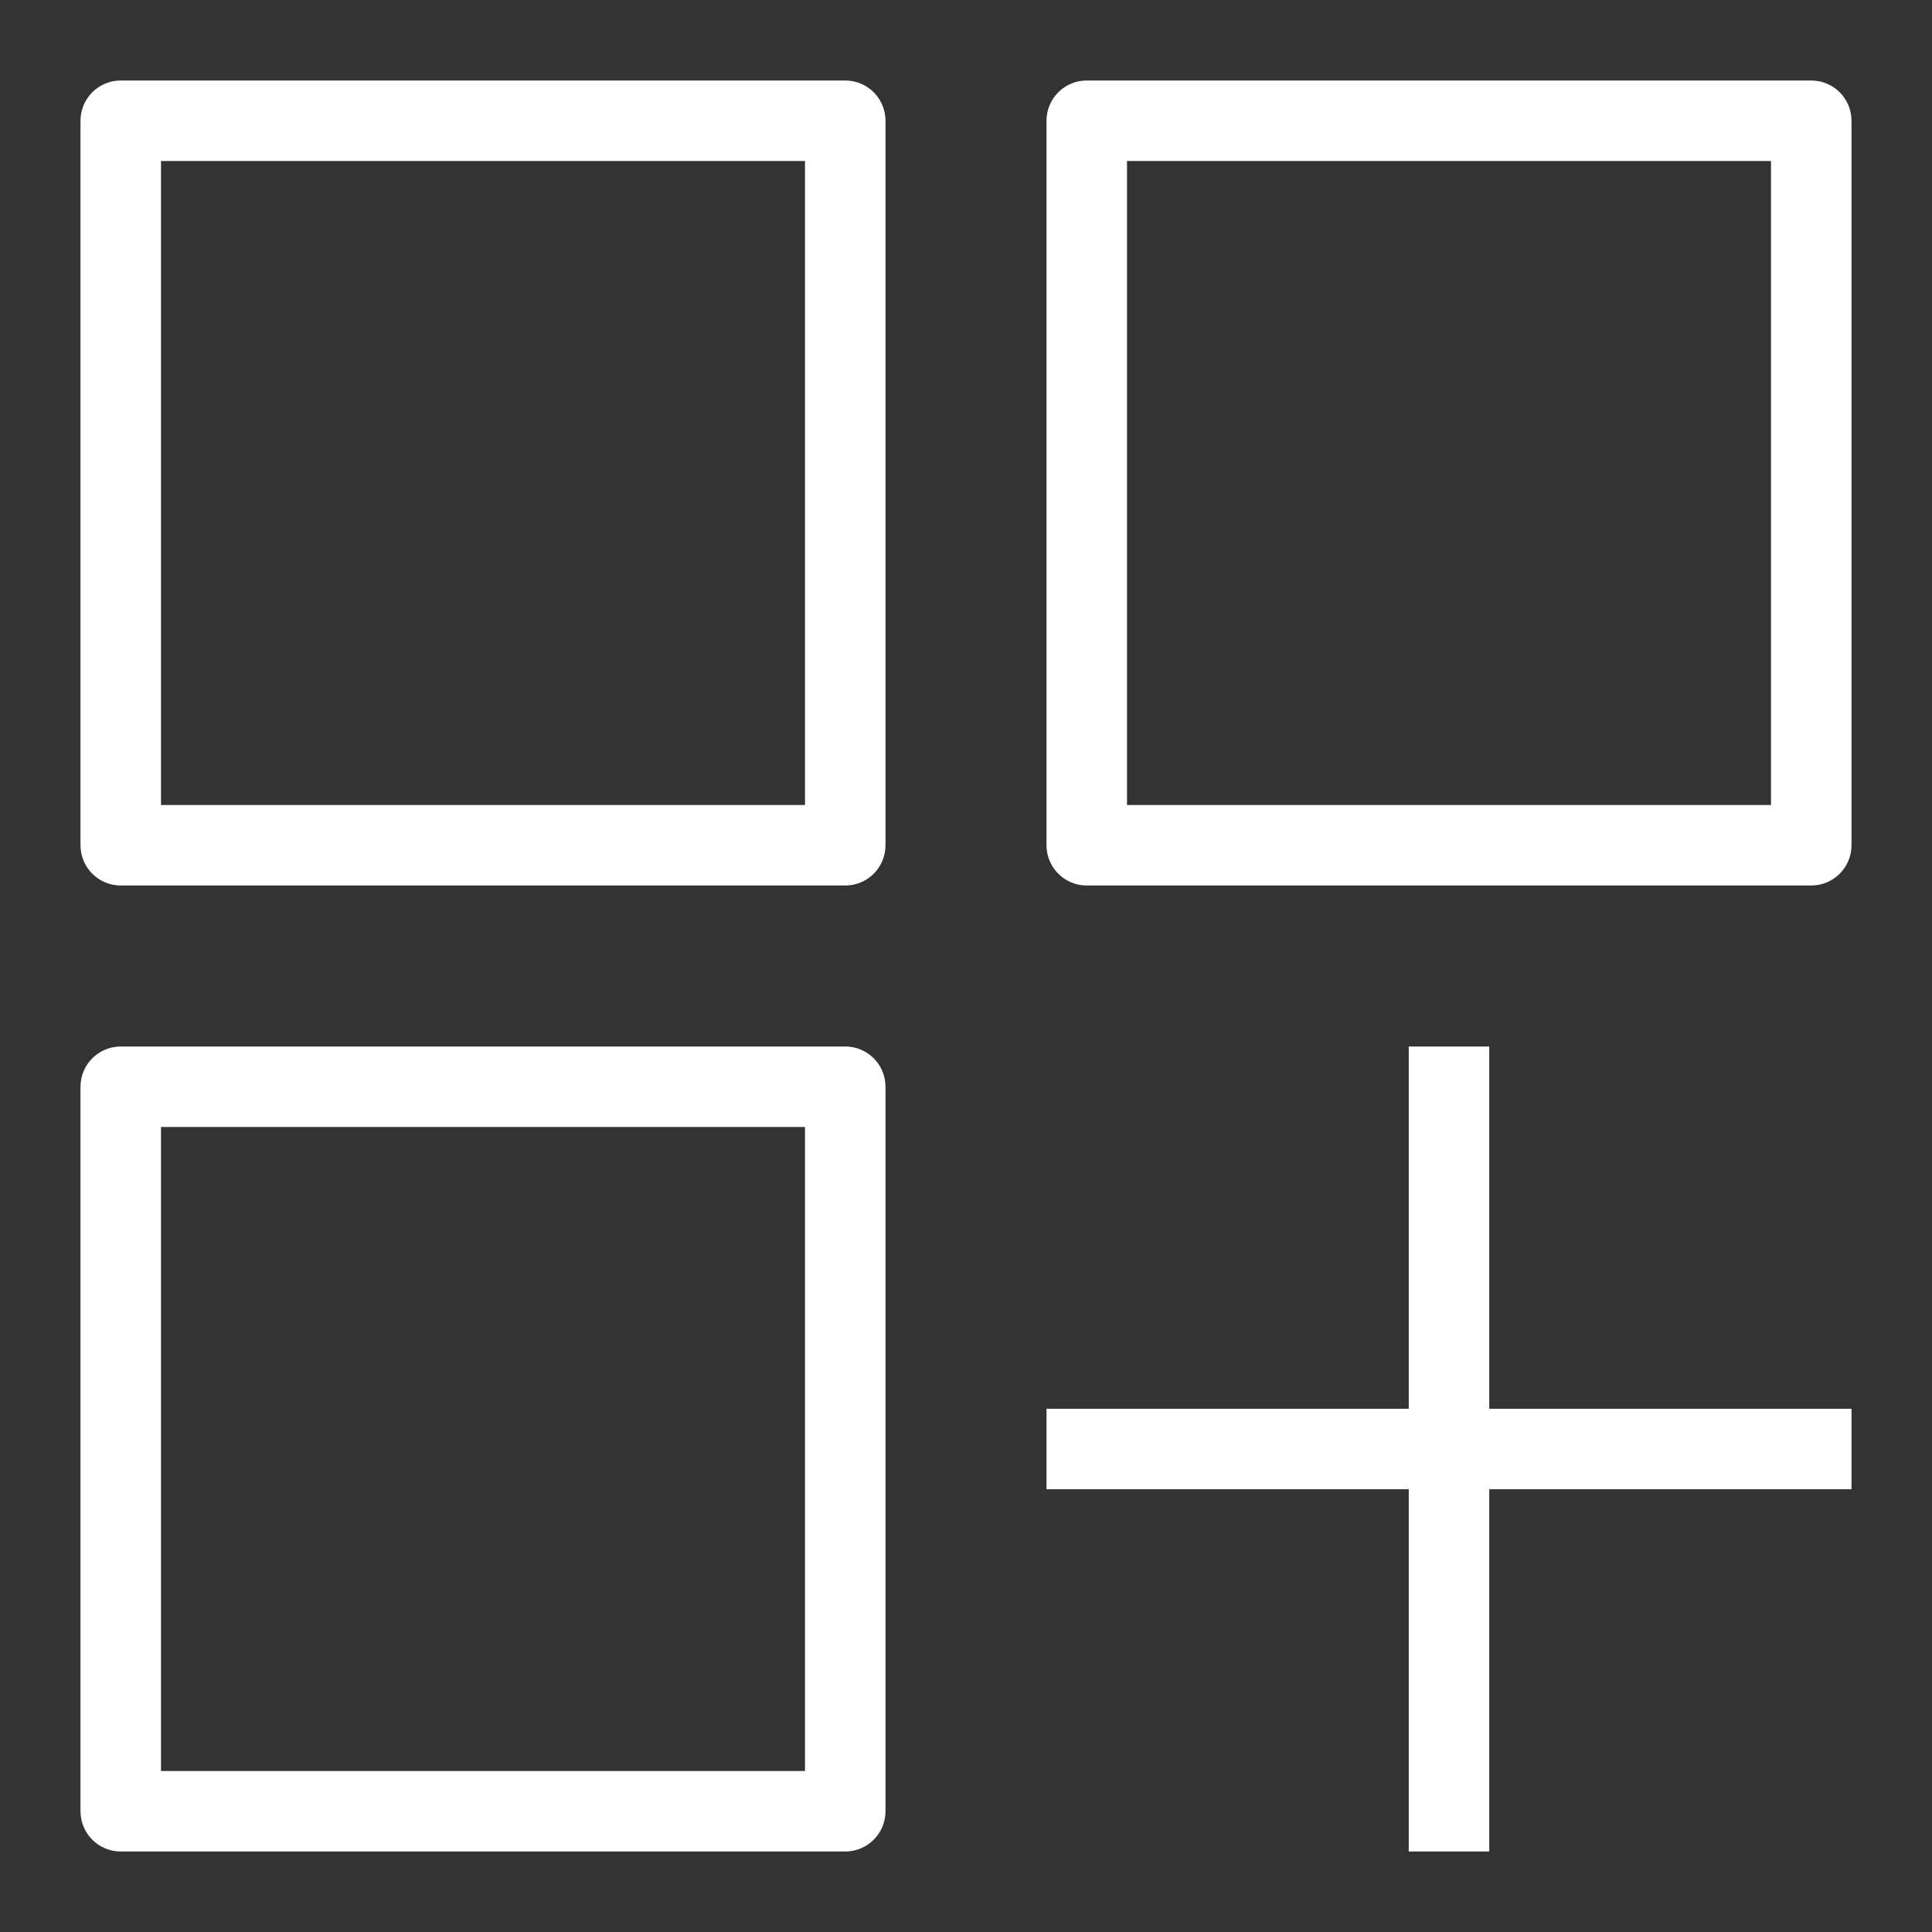 <?xml version="1.0" encoding="UTF-8"?>
<svg width="48px" height="48px" viewBox="0 0 48 48" version="1.1" xmlns="http://www.w3.org/2000/svg" xmlns:xlink="http://www.w3.org/1999/xlink">
    <rect x="0" y="0" width="48" height="48" fill="#333333" stroke="none"/>
    <title>Icon-Resource/General-Resource/Res_Generic-Application_48_Dark</title>
    <g id="Icon-Resource/General-Resource/Res_Generic-Application_48" stroke="none" stroke-width="1" fill="none" fill-rule="evenodd">
        <path d="M37,35 L46,35 L46,37 L37,37 L37,46 L35,46 L35,37 L26,37 L26,35 L35,35 L35,26 L37,26 L37,35 Z M4,44 L20,44 L20,28 L4,28 L4,44 Z M21,26 L3,26 C2.447,26 2,26.448 2,27 L2,45 C2,45.552 2.447,46 3,46 L21,46 C21.553,46 22,45.552 22,45 L22,27 C22,26.448 21.553,26 21,26 L21,26 Z M28,20 L44,20 L44,4 L28,4 L28,20 Z M45,2 L27,2 C26.447,2 26,2.448 26,3 L26,21 C26,21.552 26.447,22 27,22 L45,22 C45.553,22 46,21.552 46,21 L46,3 C46,2.448 45.553,2 45,2 L45,2 Z M4,20 L20,20 L20,4 L4,4 L4,20 Z M21,2 L3,2 C2.447,2 2,2.448 2,3 L2,21 C2,21.552 2.447,22 3,22 L21,22 C21.553,22 22,21.552 22,21 L22,3 C22,2.448 21.553,2 21,2 L21,2 Z" id="Fill-1" fill="#FFFFFF"></path>
    </g>
</svg>